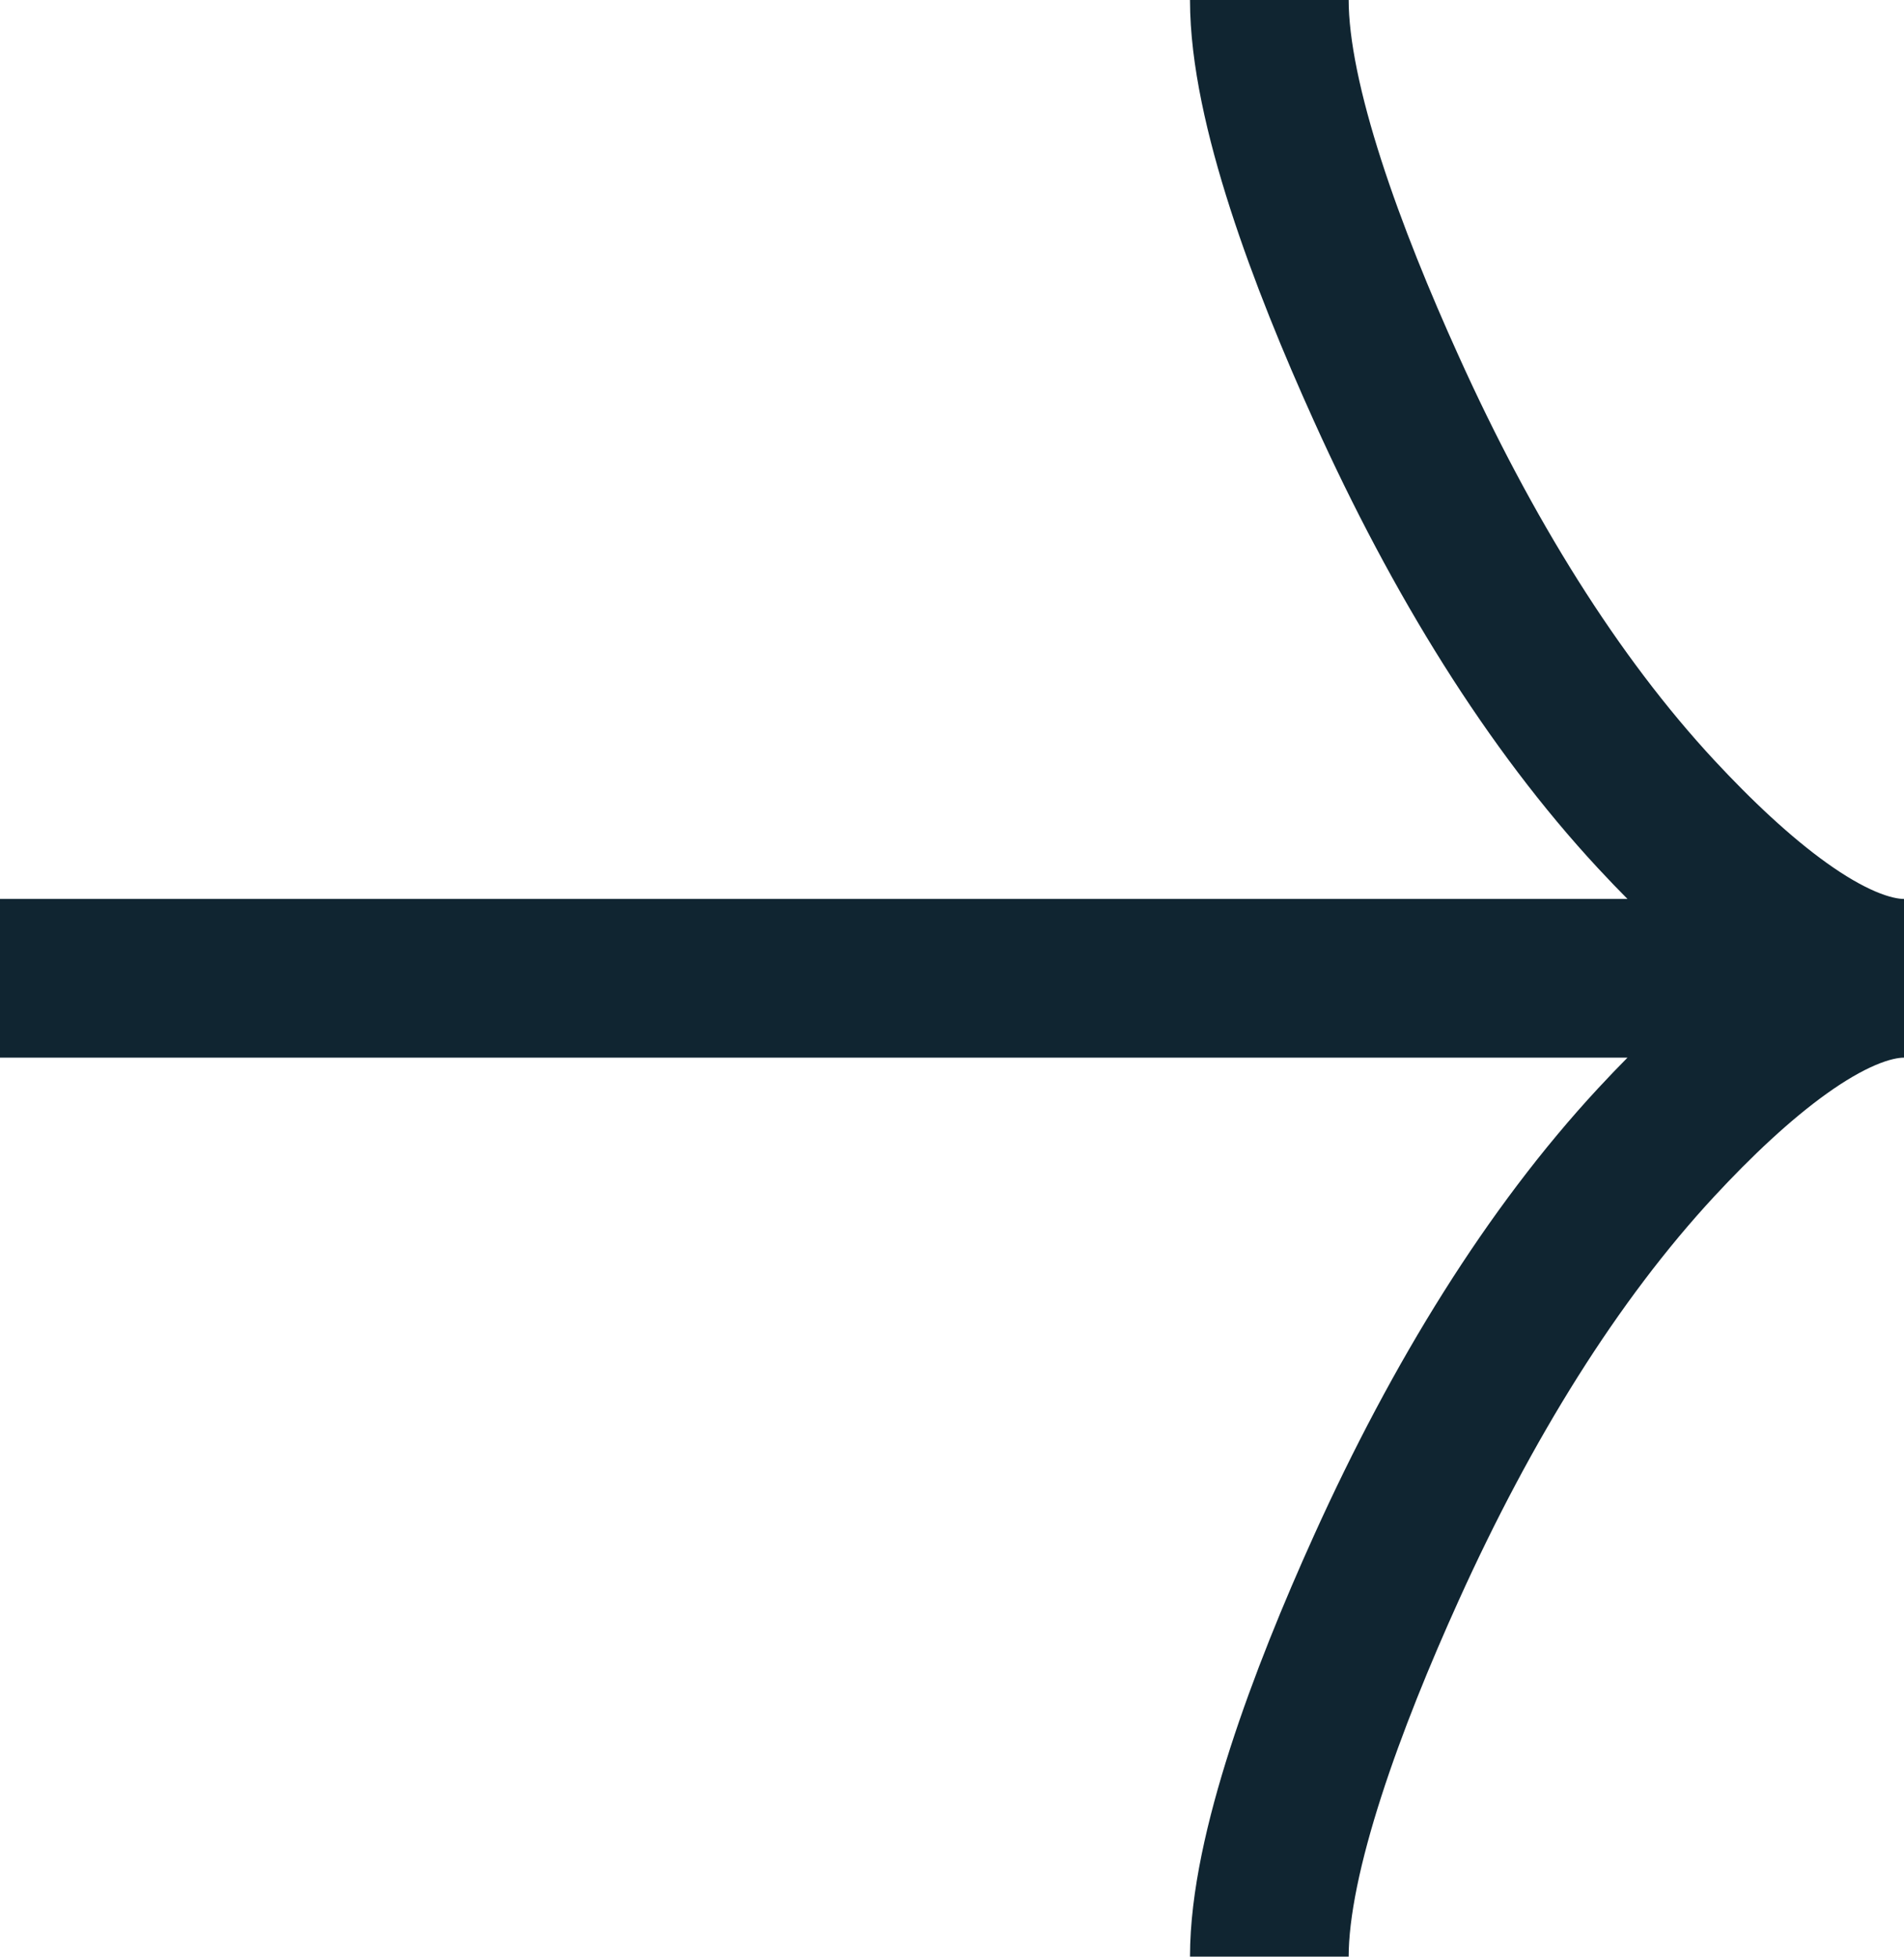 <svg width="36" height="37" viewBox="0 0 36 37" fill="none" xmlns="http://www.w3.org/2000/svg">
<path d="M24 0C24 1.96 25.099 4.888 26.212 7.345C27.643 10.515 29.354 13.281 31.314 15.392C32.784 16.974 34.566 18.493 36 18.493M36 18.493C34.566 18.493 32.782 20.012 31.314 21.595C29.354 23.709 27.643 26.474 26.212 29.64C25.099 32.099 24 35.032 24 36.987M36 18.493L0 18.493" stroke="#102531" stroke-width="3"/>
</svg>
